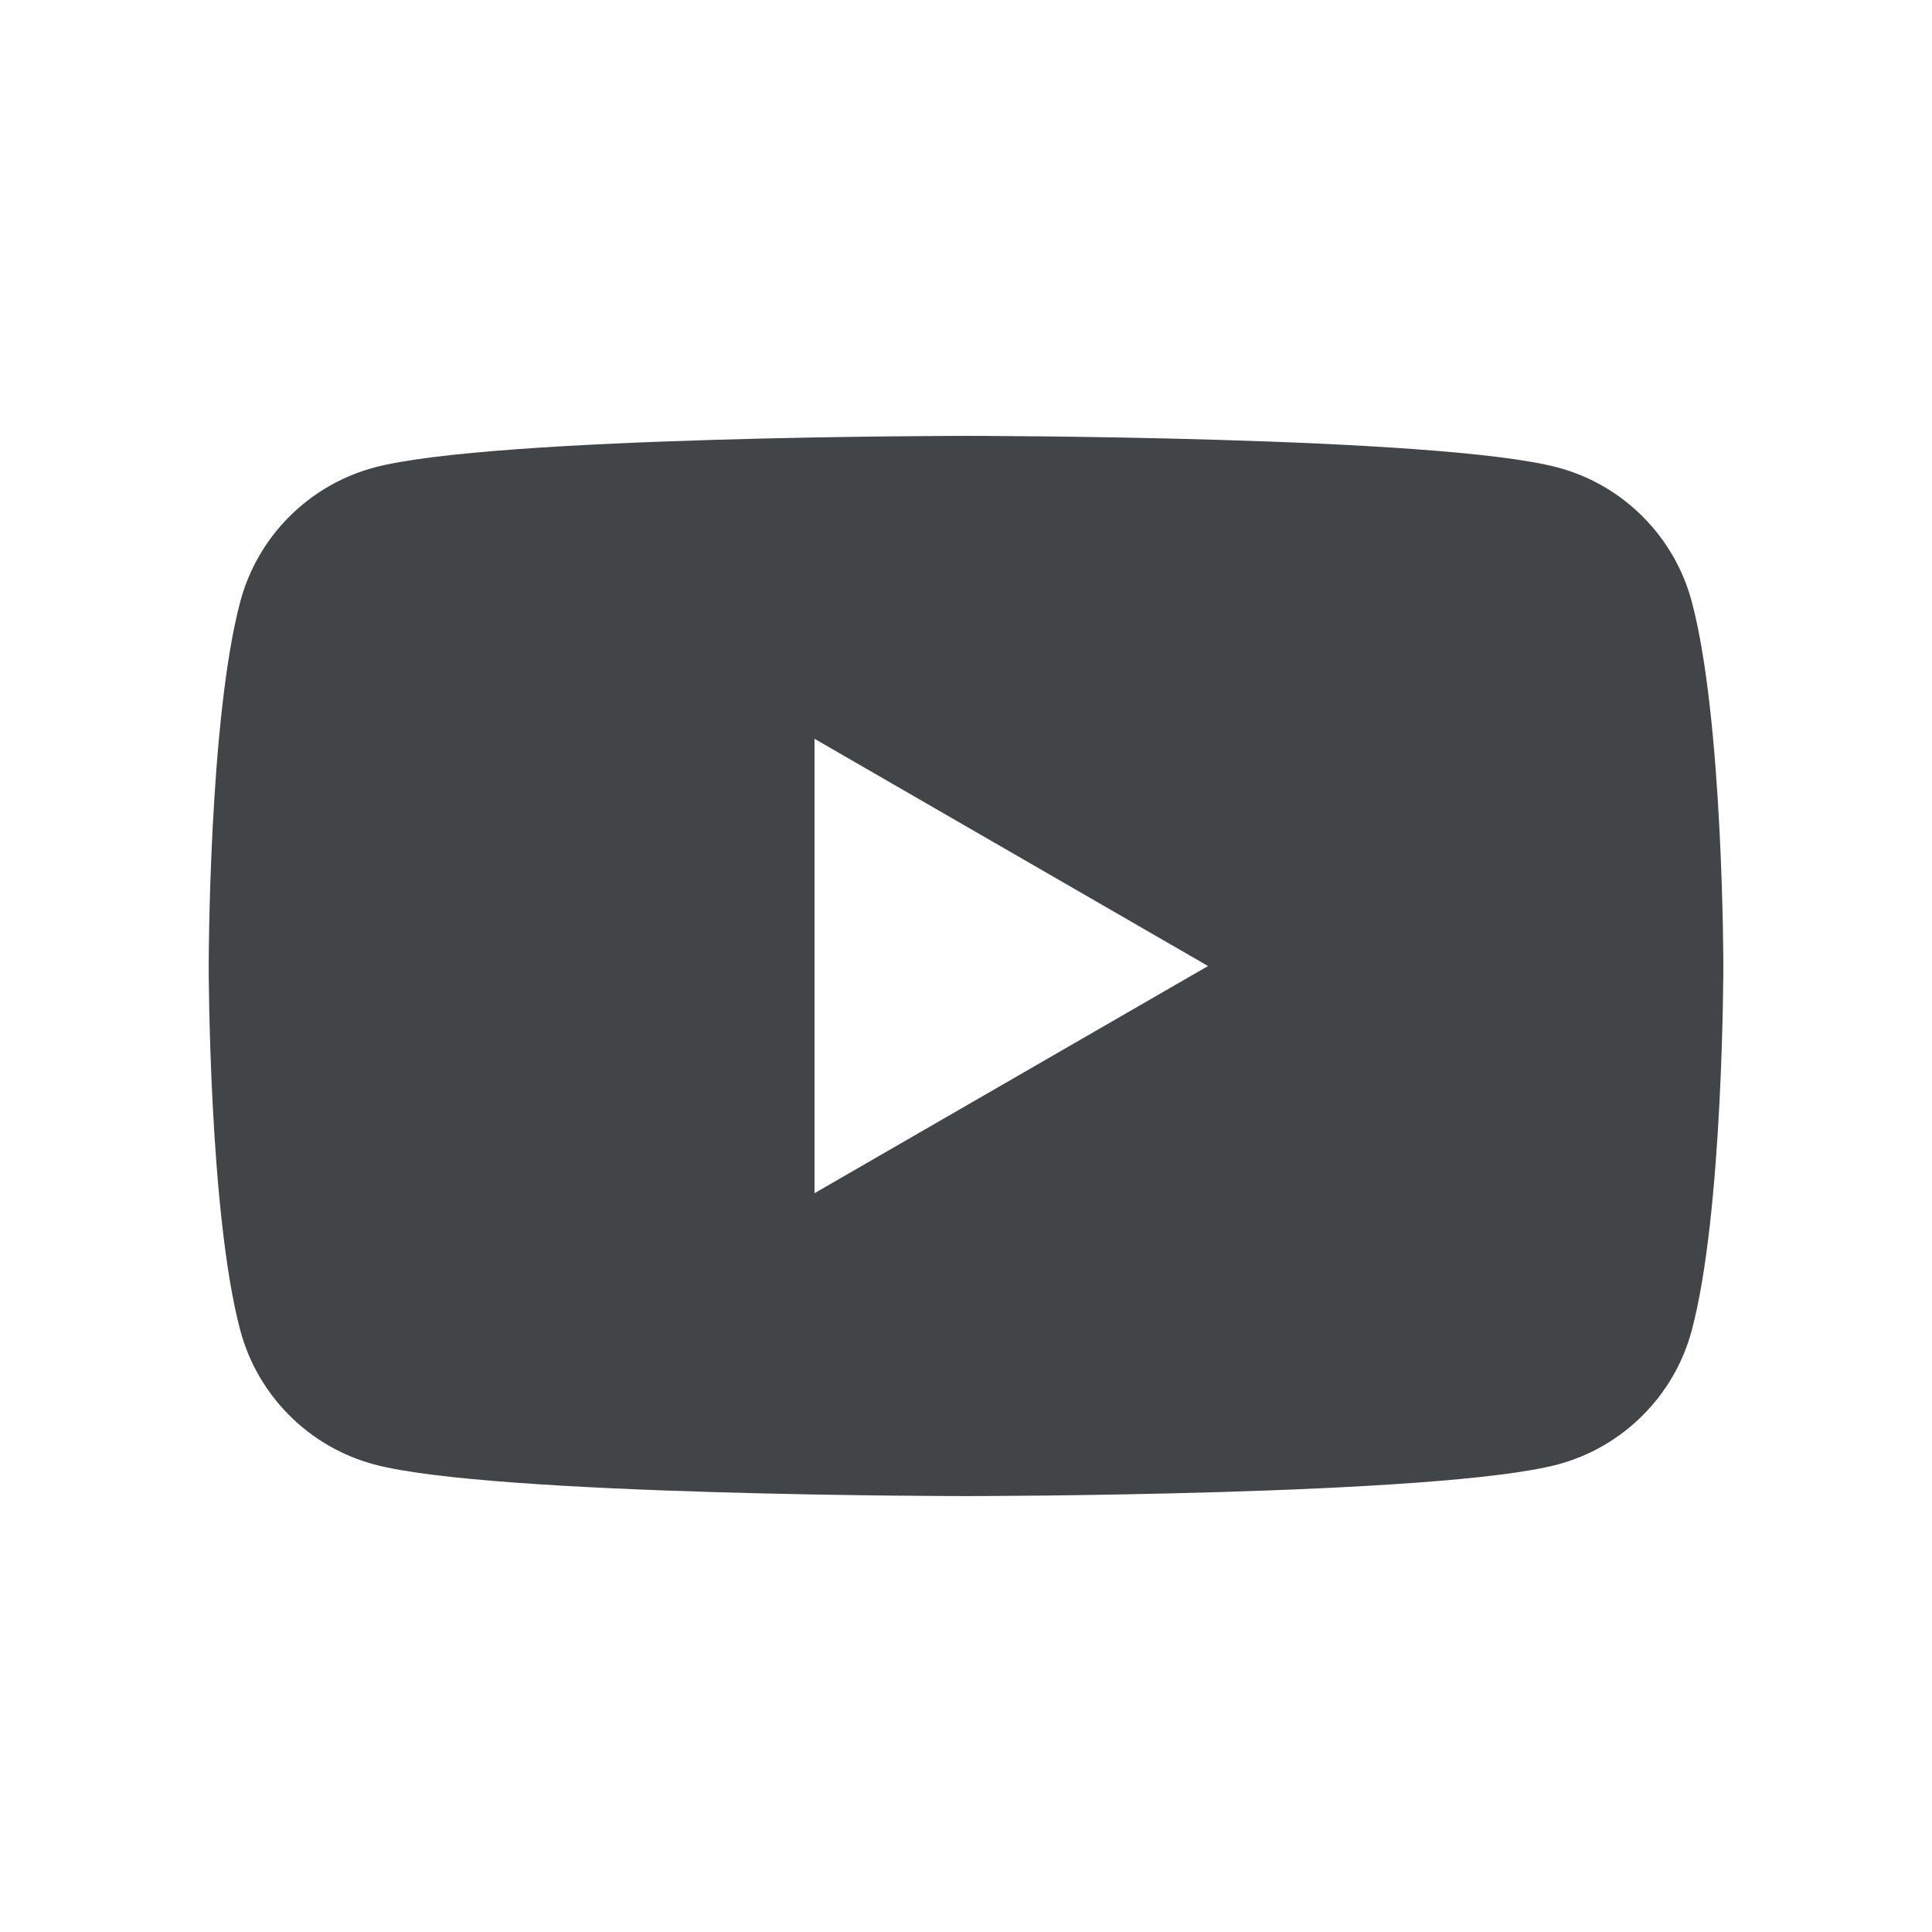<?xml version="1.0" encoding="UTF-8"?><svg id="_レイヤー_1" xmlns="http://www.w3.org/2000/svg" viewBox="0 0 42.565 42.565"><path d="M37.271,13.25c-.384-1.436-1.514-2.567-2.95-2.95-2.602-.697-13.038-.697-13.038-.697,0,0-10.435,0-13.038.697-1.436.384-2.567,1.515-2.95,2.95-.697,2.602-.697,8.032-.697,8.032,0,0,0,5.43.697,8.032.384,1.436,1.515,2.567,2.95,2.95,2.602.697,13.038.697,13.038.697,0,0,10.435,0,13.038-.697,1.436-.384,2.567-1.515,2.95-2.95.697-2.602.697-8.032.697-8.032,0,0,0-5.43-.697-8.032ZM17.945,26.288v-10.011l8.67,5.006-8.67,5.005Z" style="fill:#414547; stroke-width:0px;"/><rect width="42.565" height="42.565" style="fill:none; stroke-width:0px;"/></svg>
